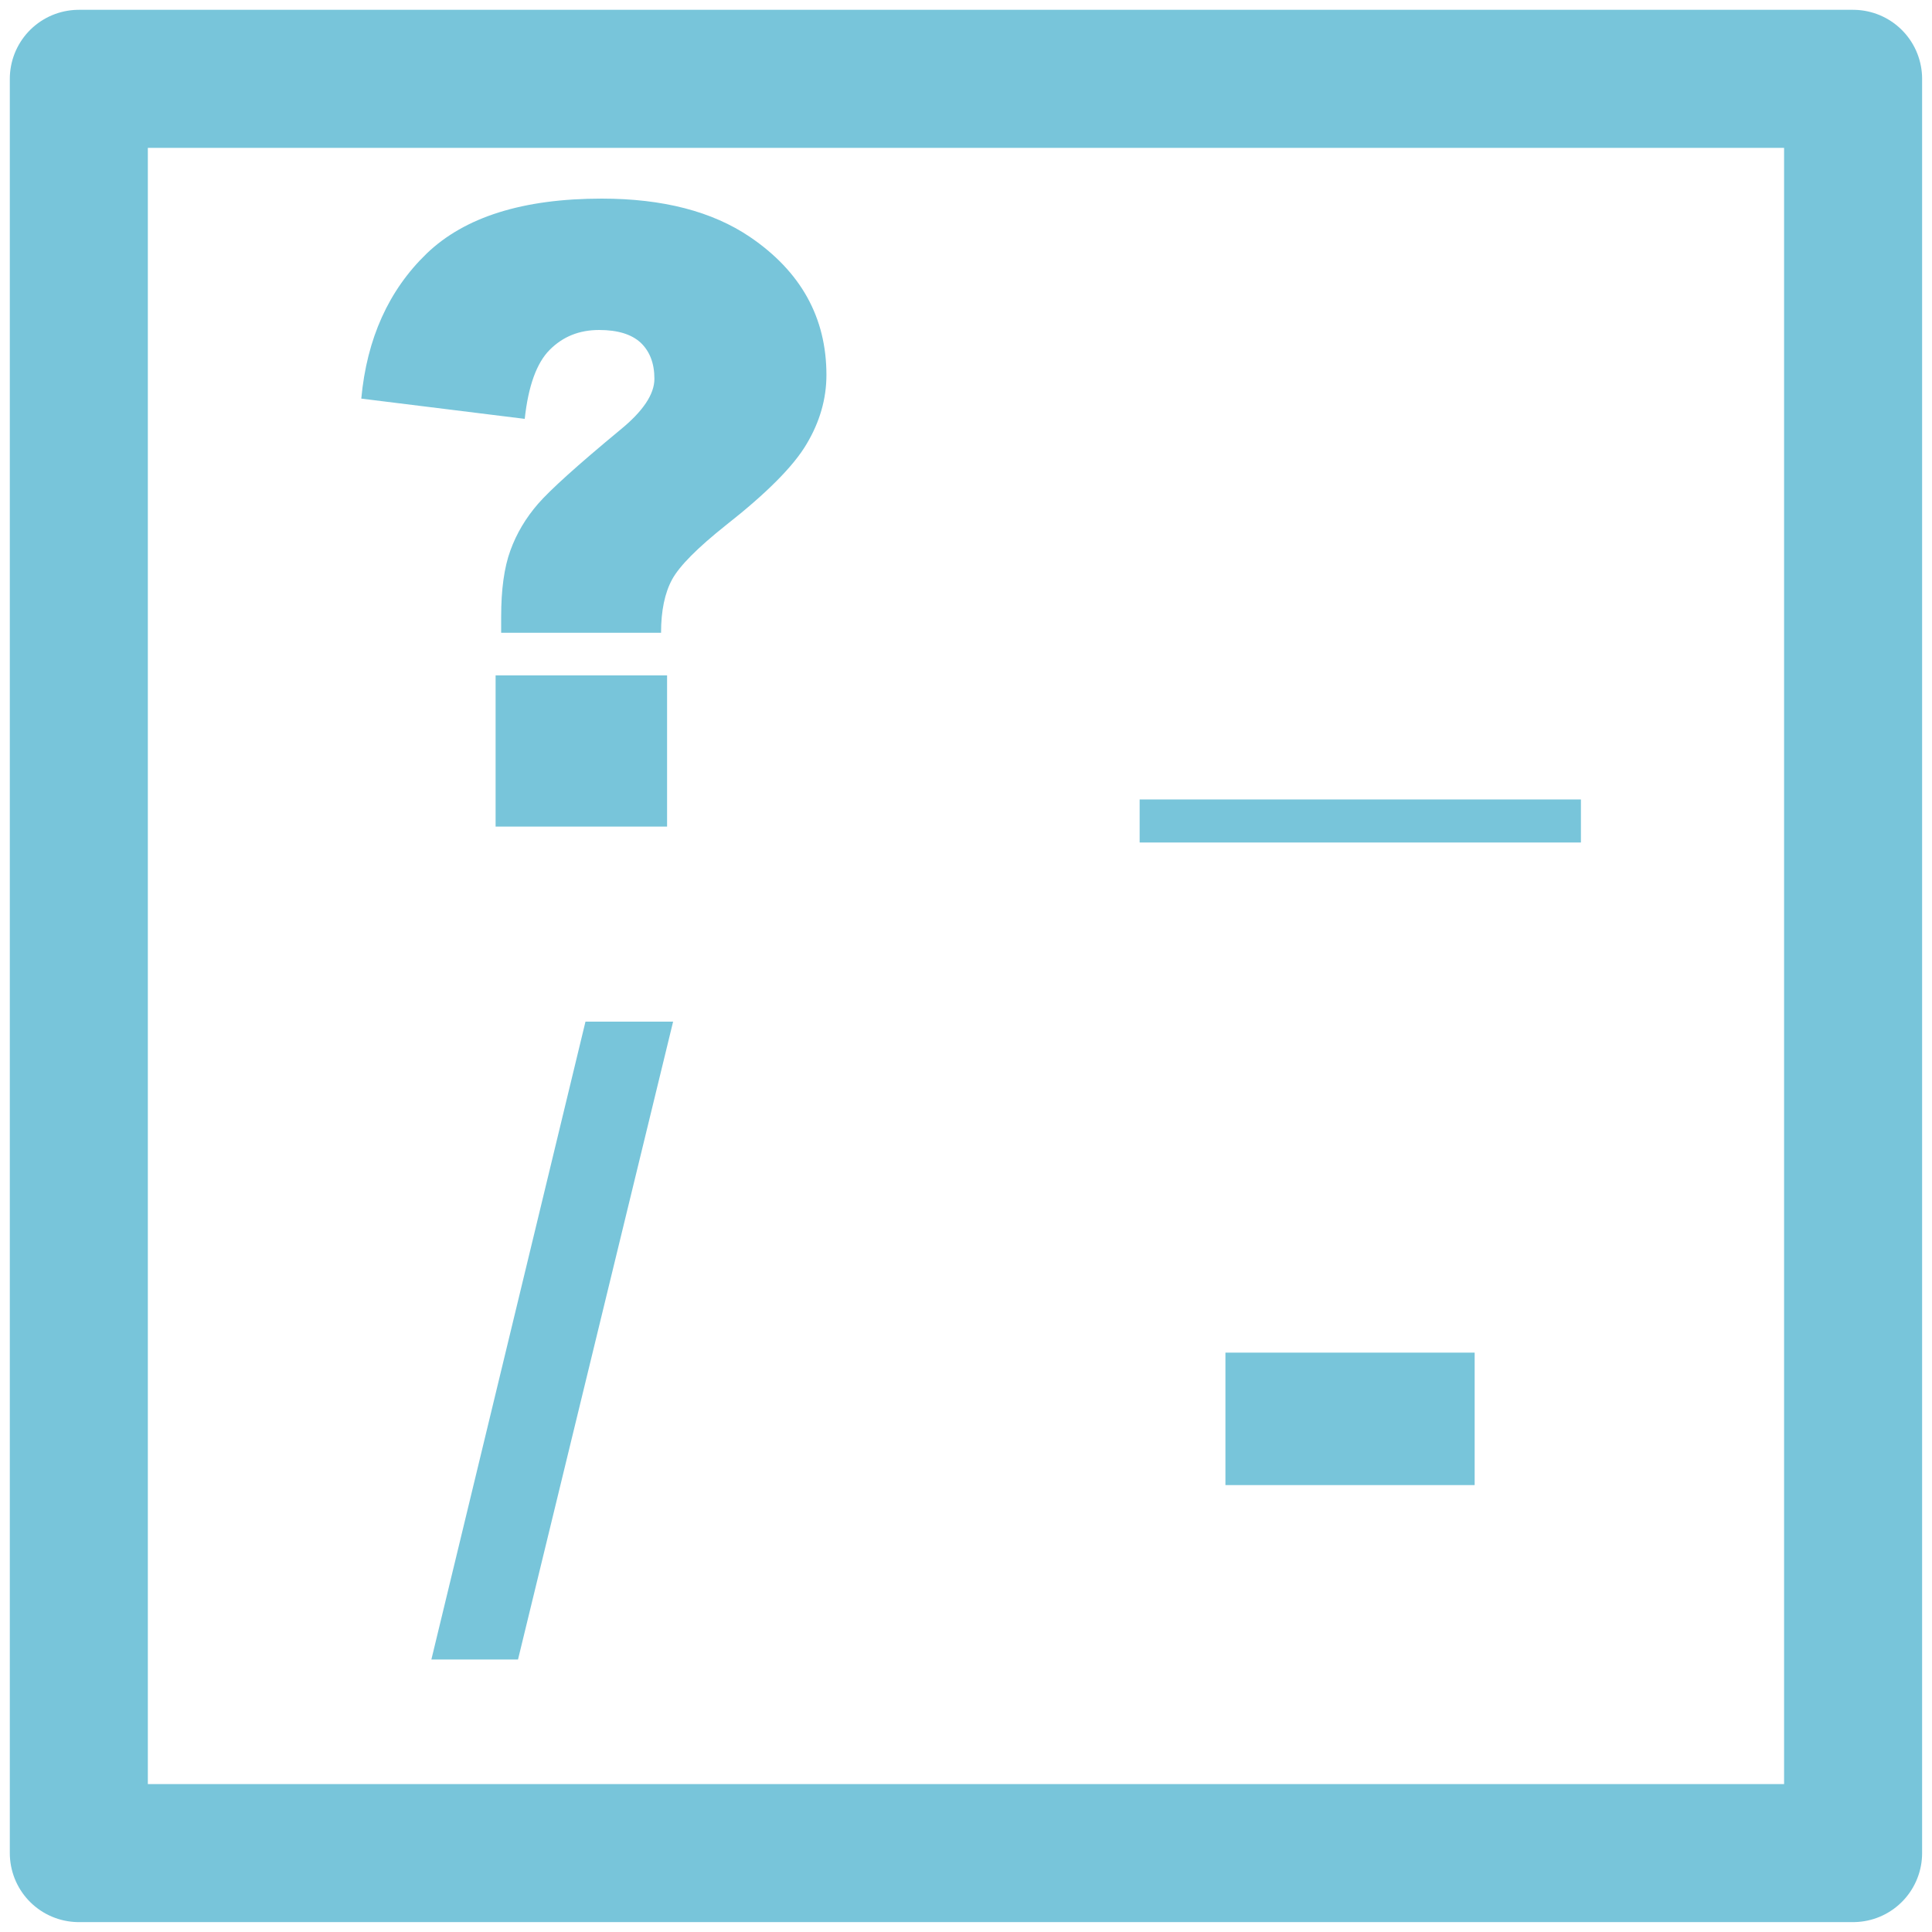 <?xml version="1.0" encoding="UTF-8"?>
<!DOCTYPE svg PUBLIC "-//W3C//DTD SVG 1.1//EN" "http://www.w3.org/Graphics/SVG/1.1/DTD/svg11.dtd">
<!-- Creator: CorelDRAW -->
<svg xmlns="http://www.w3.org/2000/svg" xml:space="preserve" width="25px" height="25px" style="shape-rendering:geometricPrecision; text-rendering:geometricPrecision; image-rendering:optimizeQuality; fill-rule:evenodd; clip-rule:evenodd"
viewBox="0 0 25 25"
 xmlns:xlink="http://www.w3.org/1999/xlink">
 <defs>
  <style type="text/css">
   <![CDATA[
    .str0 {stroke:#78C5DA;stroke-width:1.786;stroke-linecap:round;stroke-linejoin:round}
    .fil0 {fill:none}
    .fil1 {fill:#78C5DA;fill-rule:nonzero}
   ]]>
  </style>
 </defs>
 <g id="Vrstva_x0020_1">
  <rect class="fil0 str0" x="1.02" y="1.02" width="22.959" height="22.959"/>
  <polygon class="fil1" points="15.857,17.503 19.082,17.503 19.082,19.217 15.857,19.217 "/>
  <path class="fil1" d="M8.555 8.188l-2.07 0 0 -0.207c0,-0.352 0.039,-0.638 0.119,-0.857 0.08,-0.221 0.199,-0.42 0.357,-0.603 0.158,-0.182 0.513,-0.502 1.066,-0.96 0.294,-0.24 0.441,-0.46 0.441,-0.659 0,-0.201 -0.06,-0.355 -0.177,-0.467 -0.119,-0.11 -0.298,-0.165 -0.538,-0.165 -0.259,0 -0.47,0.086 -0.64,0.257 -0.169,0.169 -0.277,0.469 -0.323,0.893l-2.115 -0.262c0.072,-0.778 0.355,-1.403 0.846,-1.877 0.493,-0.474 1.248,-0.711 2.265,-0.711 0.792,0 1.43,0.166 1.917,0.495 0.66,0.448 0.991,1.043 0.991,1.787 0,0.309 -0.086,0.608 -0.257,0.894 -0.169,0.287 -0.519,0.638 -1.045,1.051 -0.366,0.292 -0.598,0.524 -0.695,0.701 -0.095,0.175 -0.143,0.406 -0.143,0.688zm-2.142 0.551l2.219 0 0 1.957 -2.219 0 0 -1.957z"/>
  <polygon class="fil1" points="7.576,13.22 8.71,13.22 6.703,21.474 5.582,21.474 "/>
  <polygon class="fil1" points="14.747,10.345 20.457,10.345 20.457,10.902 14.747,10.902 "/>
 </g>
</svg>
